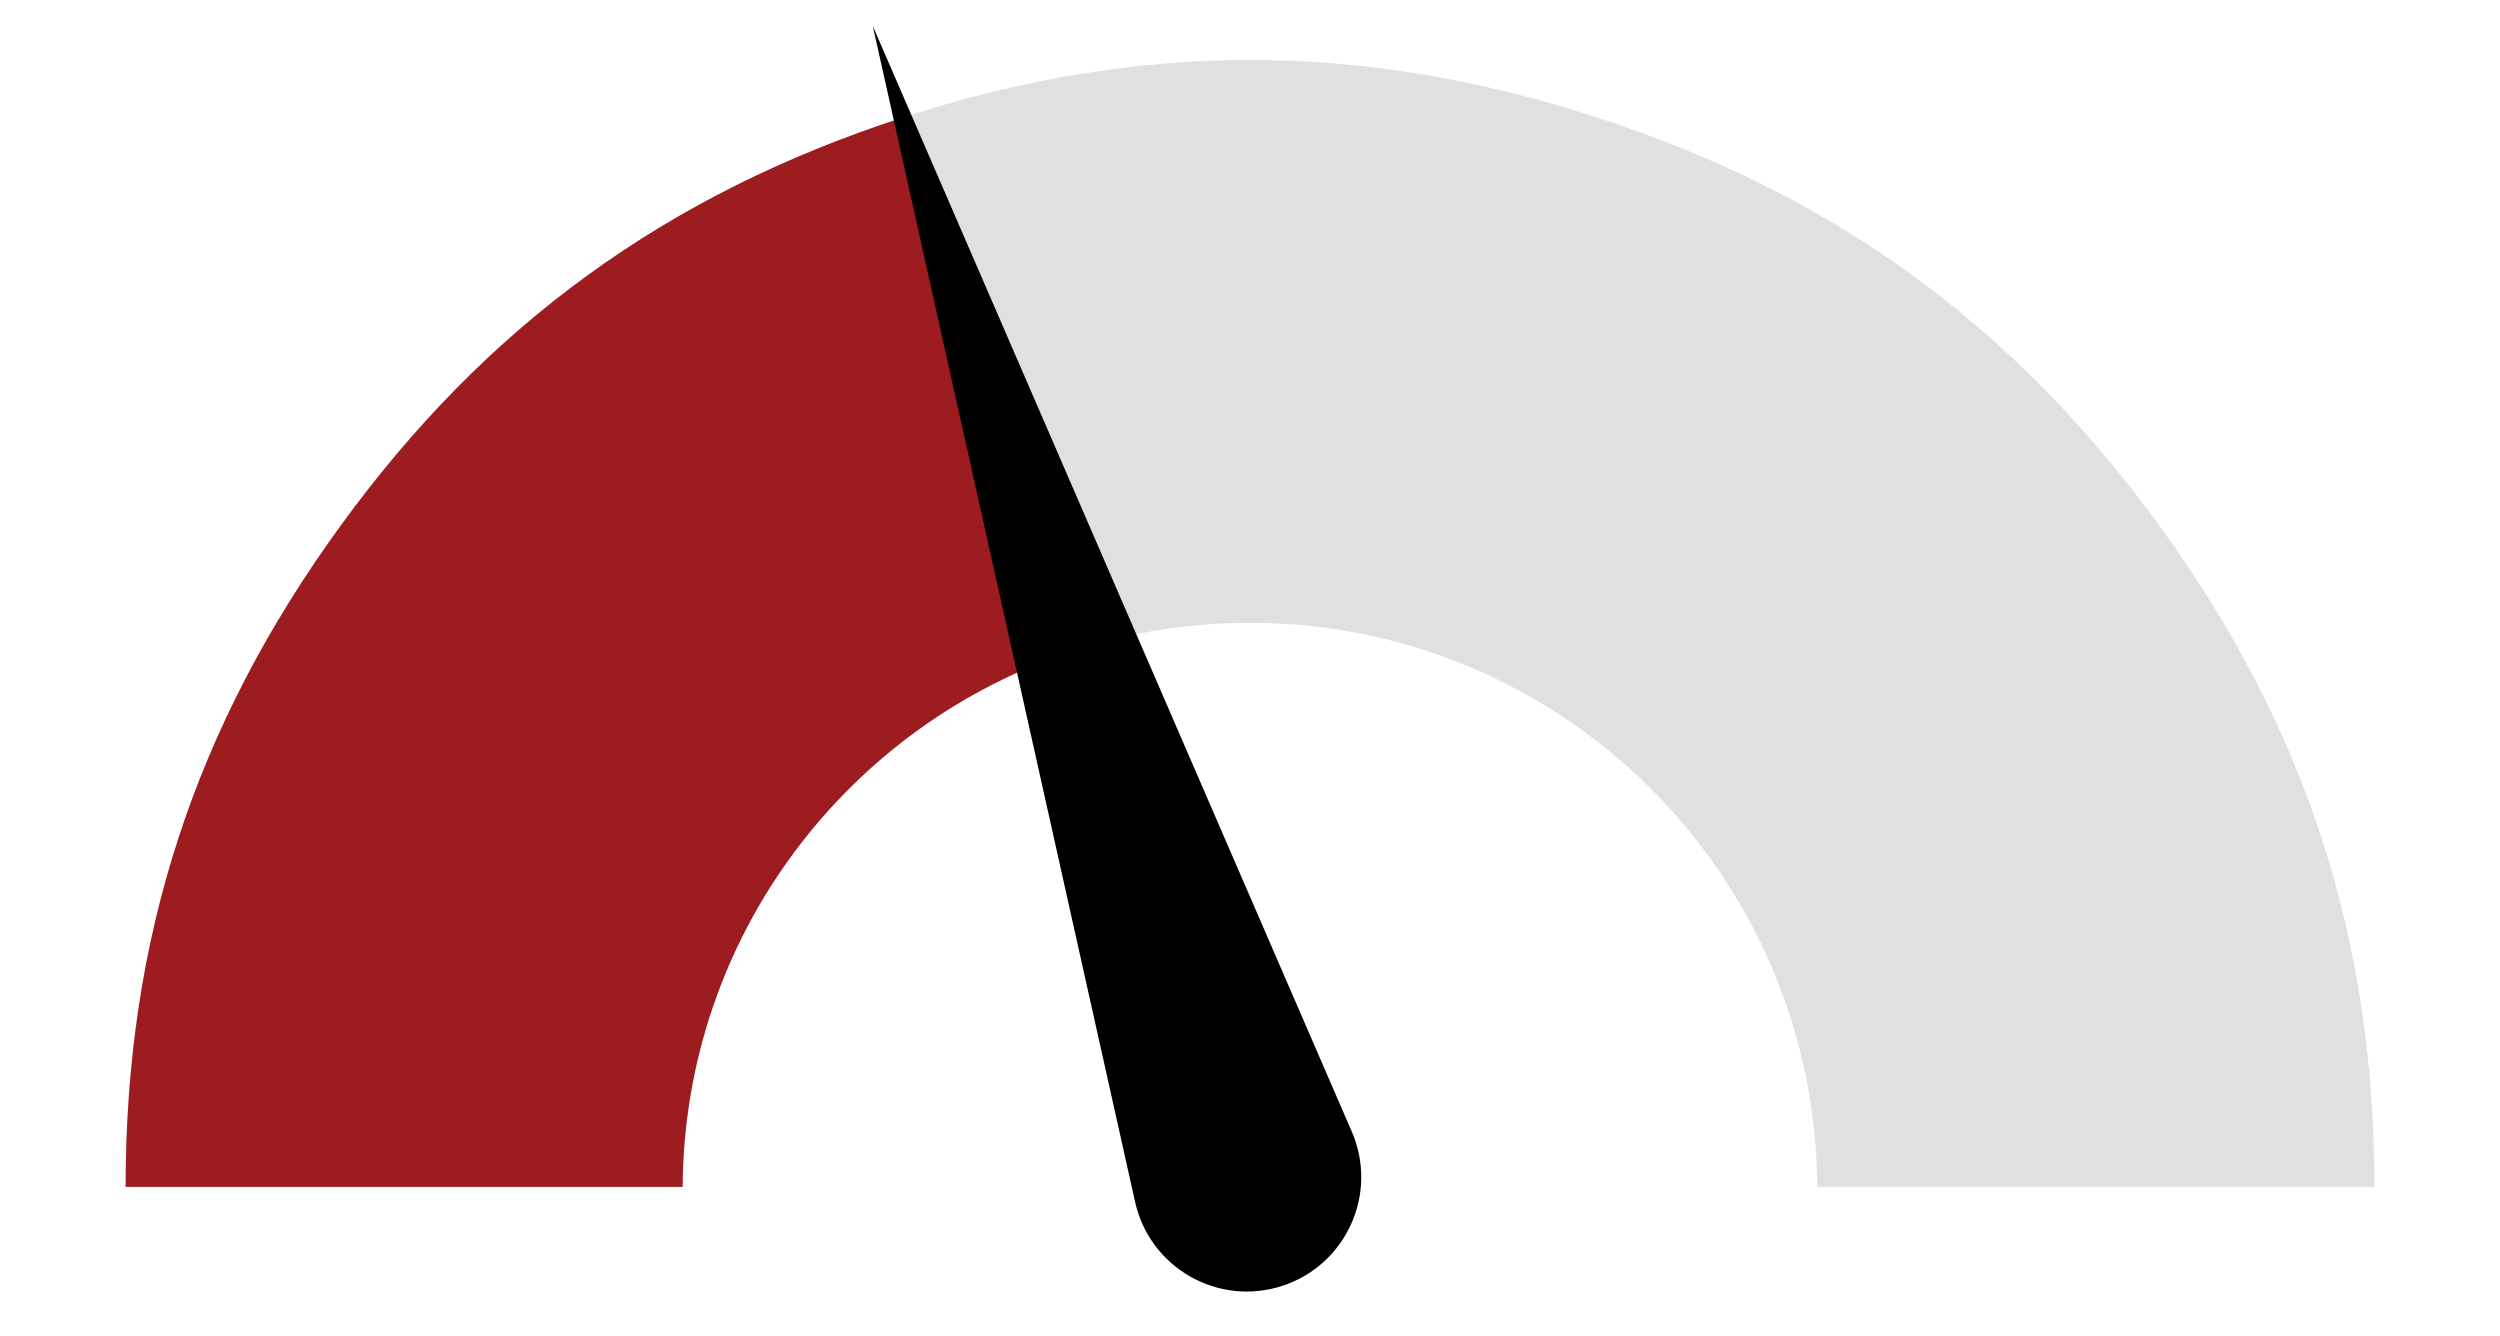 <svg enable-background="new 0 0 389.76 208.25" viewBox="0 0 389.76 208.25" xmlns="http://www.w3.org/2000/svg"><path d="m167.69 101.36-26.98-83.03c-36.83 11.97-64.89 32.35-87.65 63.68s-33.48 64.31-33.48 103.04h86.85c.22-39.15 25.87-72.26 61.26-83.69z" fill="#9d1c20"/><path d="m194.88 97.1c48.68 0 88.17 39.34 88.44 87.95h86.86c0-38.73-10.72-71.71-33.48-103.04s-50.82-51.71-87.65-63.68-71.51-11.97-108.34 0l26.98 83.03c8.57-2.76 17.7-4.26 27.19-4.26z" fill="#e0e0e0"/><path d="m199.89 200.48c-10 3.25-20.63-2.82-22.92-13.08l-40.9-183.35 74.68 172.38c4.18 9.65-.86 20.8-10.86 24.05z"/></svg>